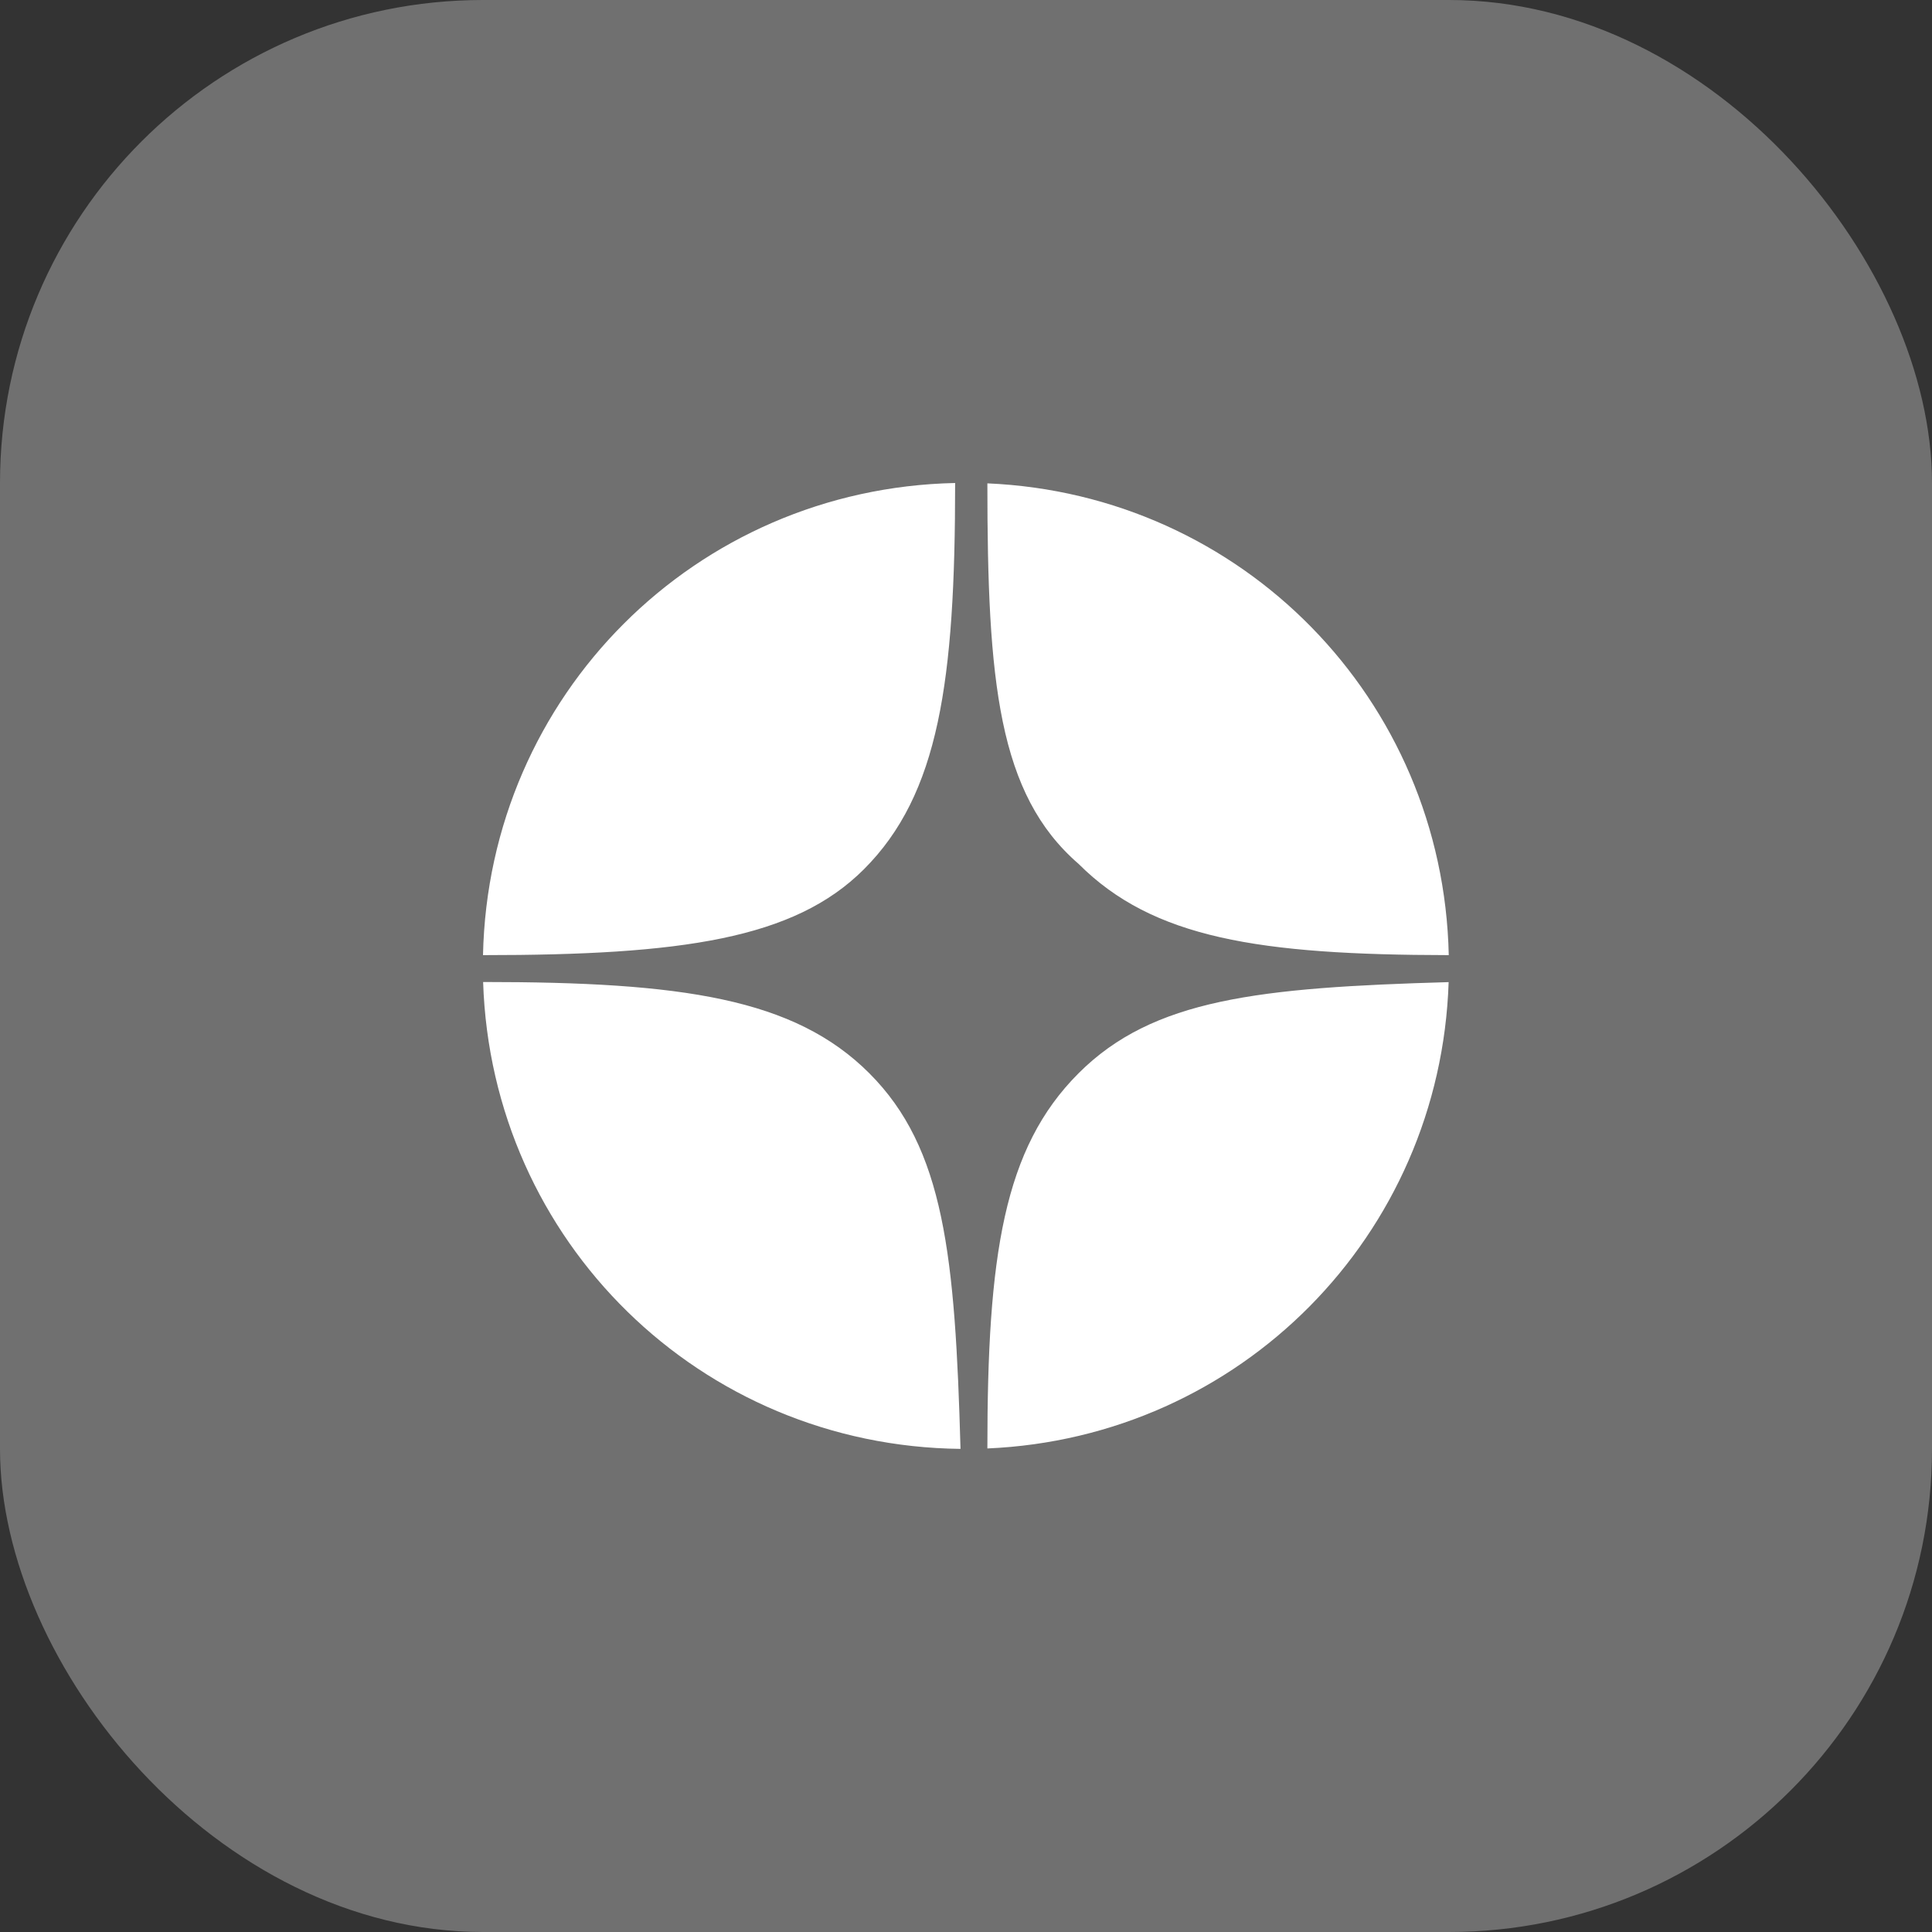 <?xml version="1.0" encoding="UTF-8"?> <svg xmlns="http://www.w3.org/2000/svg" width="32" height="32" viewBox="0 0 32 32" fill="none"><rect x="0" y="0" width="32" height="32" fill="#333333" stroke="none"/><rect width="32" height="32" rx="8" fill="white" fill-opacity="0.3"></rect><path fill-rule="evenodd" clip-rule="evenodd" d="M8 15.82C11.288 15.82 13.154 15.553 14.309 14.398C15.553 13.154 15.82 11.288 15.82 8C11.518 8.092 8.092 11.518 8 15.82ZM16.354 8.006C16.354 11.29 16.532 13.155 17.865 14.309C19.097 15.542 20.853 15.815 23.996 15.82C23.905 11.578 20.572 8.187 16.354 8.006ZM23.994 16.267C20.852 16.357 19.097 16.544 17.865 17.776C16.621 19.019 16.354 20.795 16.354 23.991C20.541 23.811 23.857 20.467 23.994 16.267ZM15.909 23.998C15.82 20.798 15.642 19.02 14.398 17.776C13.154 16.532 11.289 16.265 8.002 16.265C8.14 20.555 11.595 23.951 15.909 23.998Z" fill="white"></path></svg> 